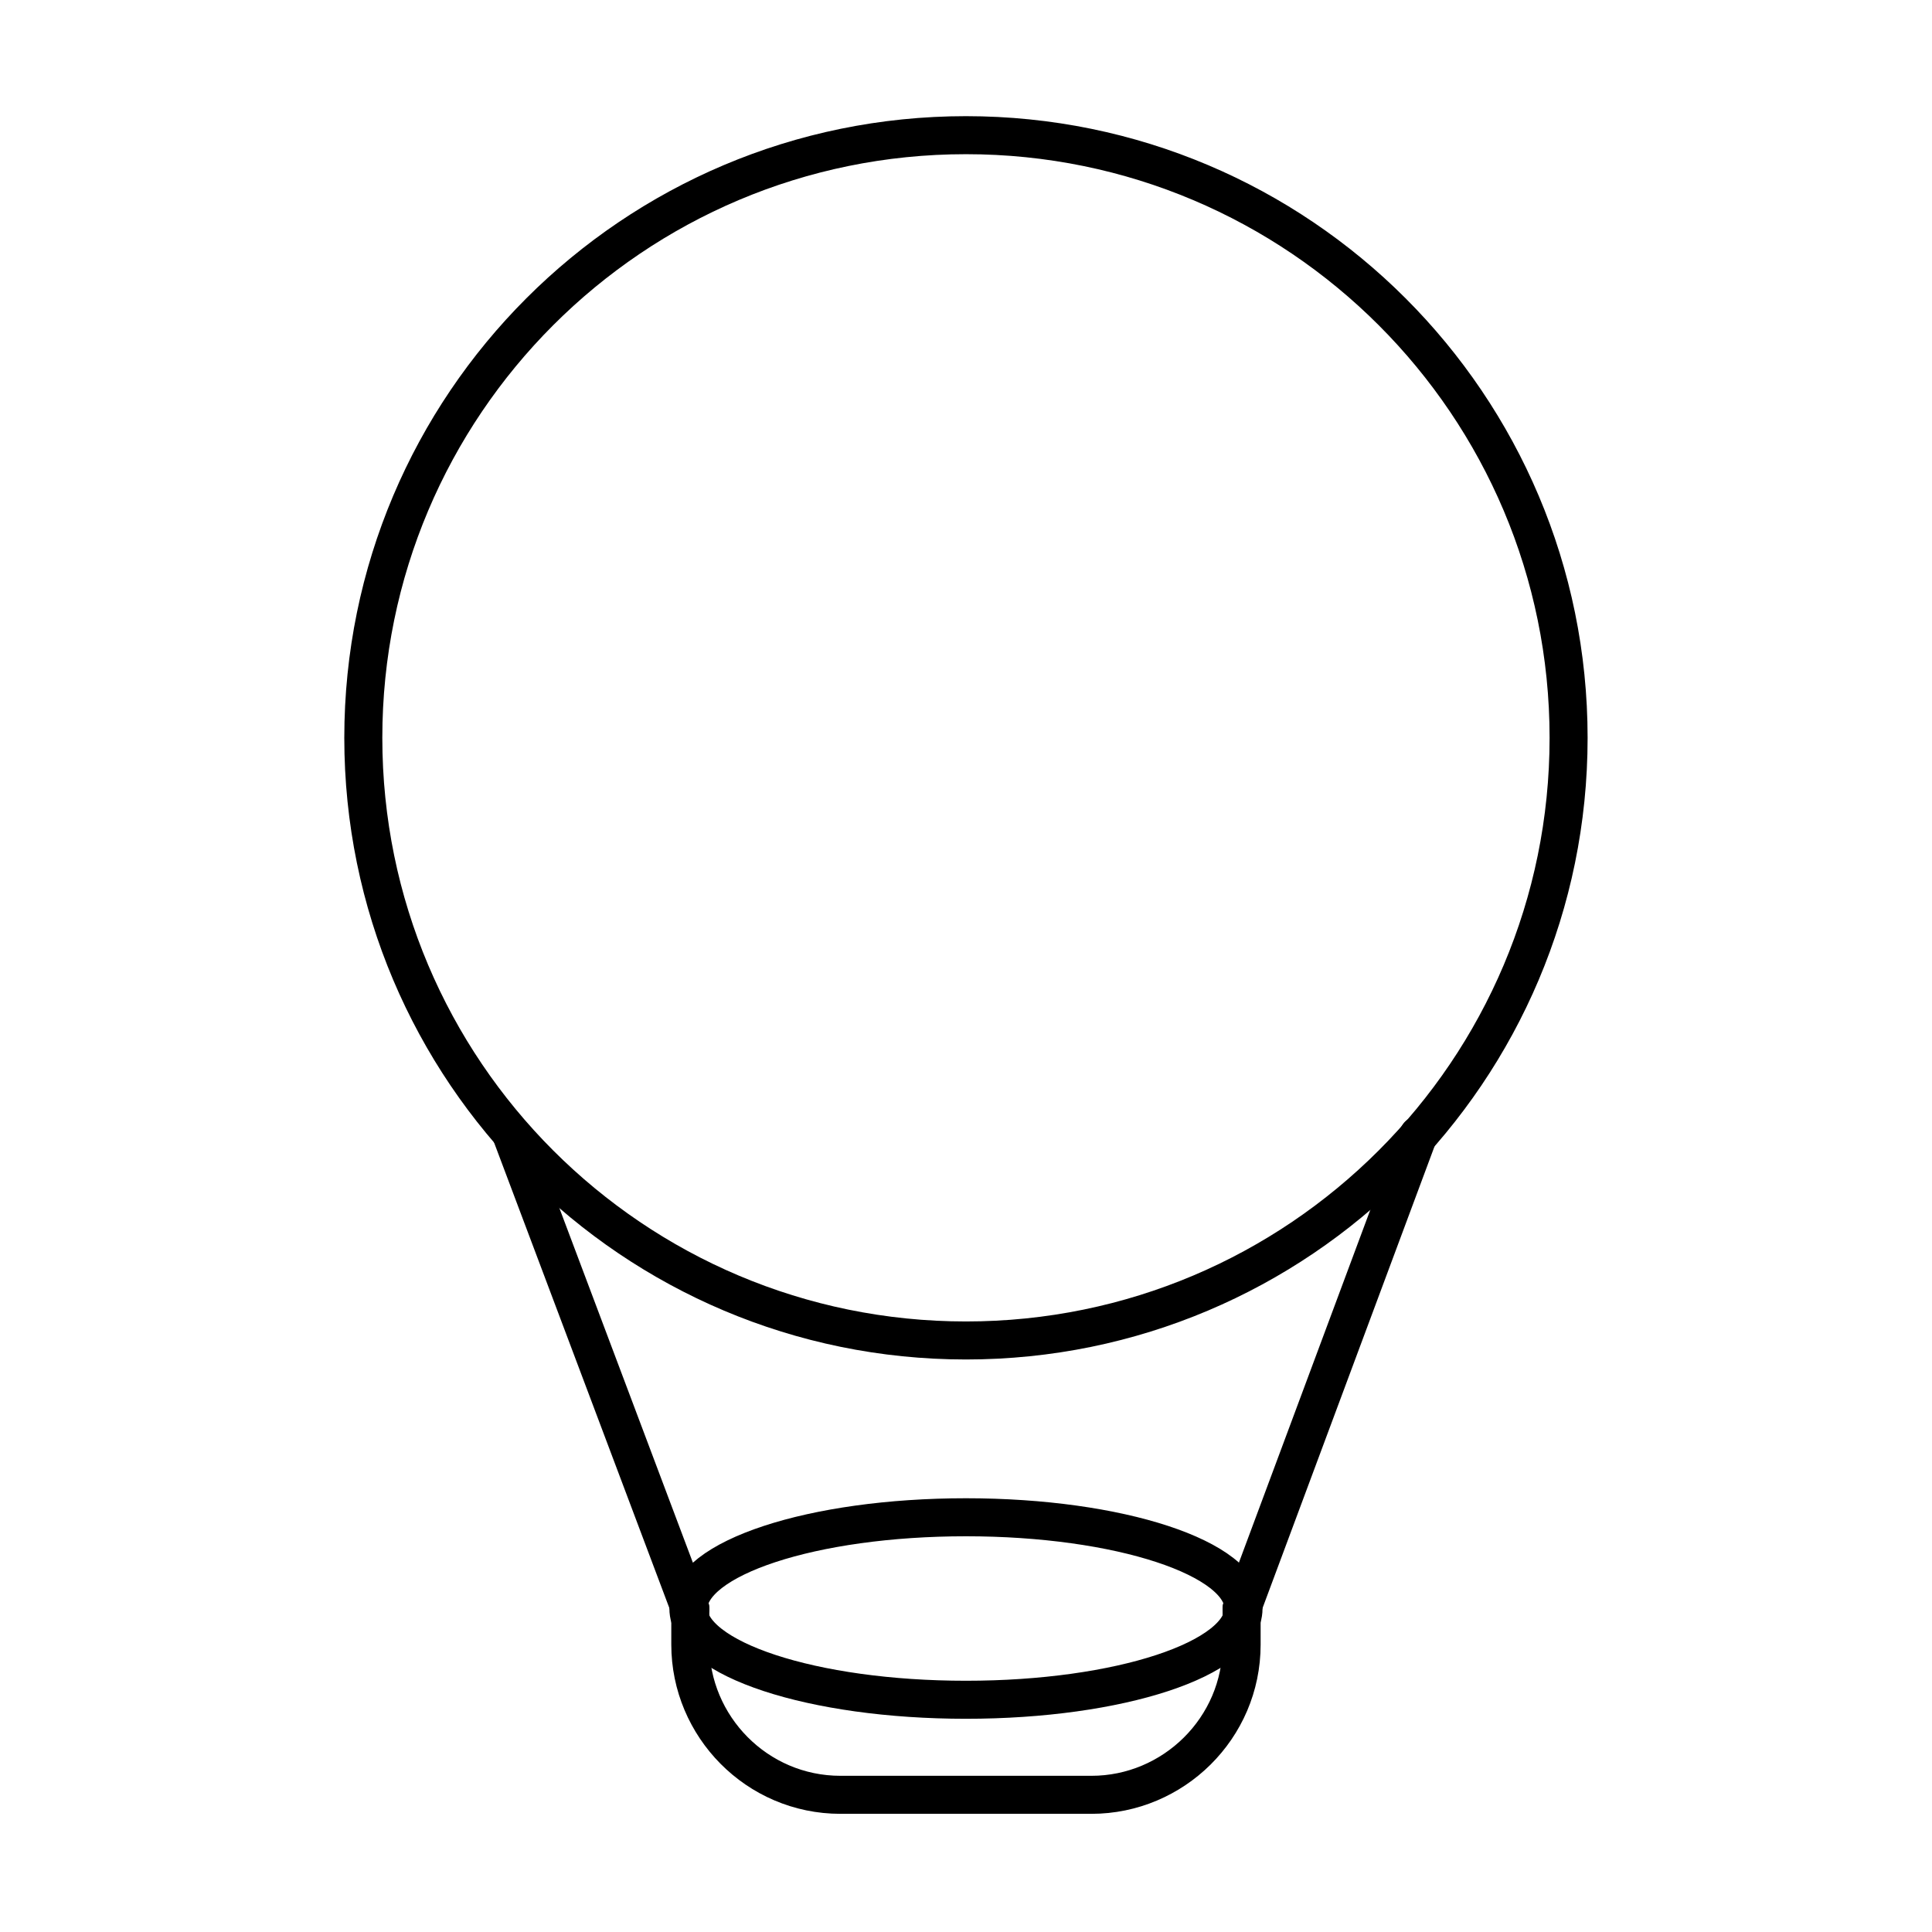 <?xml version="1.0" encoding="UTF-8"?>
<!-- Uploaded to: ICON Repo, www.iconrepo.com, Generator: ICON Repo Mixer Tools -->
<svg width="800px" height="800px" version="1.1" viewBox="144 144 512 512" xmlns="http://www.w3.org/2000/svg">
 <defs>
  <clipPath id="e">
   <path d="m148.09 148.09h503.81v493.91h-503.81z"/>
  </clipPath>
  <clipPath id="d">
   <path d="m184 427h432v224.9h-432z"/>
  </clipPath>
  <clipPath id="c">
   <path d="m183 403h434v248.9h-434z"/>
  </clipPath>
  <clipPath id="b">
   <path d="m330 302h321.9v349.9h-321.9z"/>
  </clipPath>
  <clipPath id="a">
   <path d="m148.09 302h321.91v349.9h-321.91z"/>
  </clipPath>
 </defs>
 <g>
  <g clip-path="url(#e)">
   <path transform="matrix(5.038 0 0 5.038 148.09 148.09)" d="m81.7 38c0 17.507-14.193 31.7-31.7 31.7-17.508 0-31.701-14.193-31.701-31.7 0-17.508 14.193-31.701 31.701-31.701 17.507 0 31.7 14.193 31.7 31.701" fill="none" stroke="#000000" stroke-linecap="round" stroke-miterlimit="10" stroke-width="2"/>
  </g>
  <g clip-path="url(#d)">
   <path transform="matrix(5.038 0 0 5.038 148.09 148.09)" d="m35.5 83.8v1.9c0 4.3 3.5 7.9 7.9 7.9h13.2c4.3 0 7.9-3.5 7.9-7.9v-1.9" fill="none" stroke="#000000" stroke-linecap="round" stroke-miterlimit="10" stroke-width="2"/>
  </g>
  <g clip-path="url(#c)">
   <path transform="matrix(5.038 0 0 5.038 148.09 148.09)" d="m64.6 83.8c0 2.651-6.537 4.8-14.6 4.8-8.064 0-14.6-2.149-14.6-4.8 0-2.651 6.537-4.8 14.6-4.8 8.063 0 14.6 2.149 14.6 4.8" fill="none" stroke="#000000" stroke-linecap="round" stroke-miterlimit="10" stroke-width="2"/>
  </g>
  <g clip-path="url(#b)">
   <path transform="matrix(5.038 0 0 5.038 148.09 148.09)" d="m73.8 58.9-9.2 24.7-0.1 0.2" fill="none" stroke="#000000" stroke-linecap="round" stroke-miterlimit="10" stroke-width="2"/>
  </g>
  <g clip-path="url(#a)">
   <path transform="matrix(5.038 0 0 5.038 148.09 148.09)" d="m26.1 58.9 9.3 24.7 0.1 0.2" fill="none" stroke="#000000" stroke-linecap="round" stroke-miterlimit="10" stroke-width="2"/>
  </g>
 </g>
</svg>